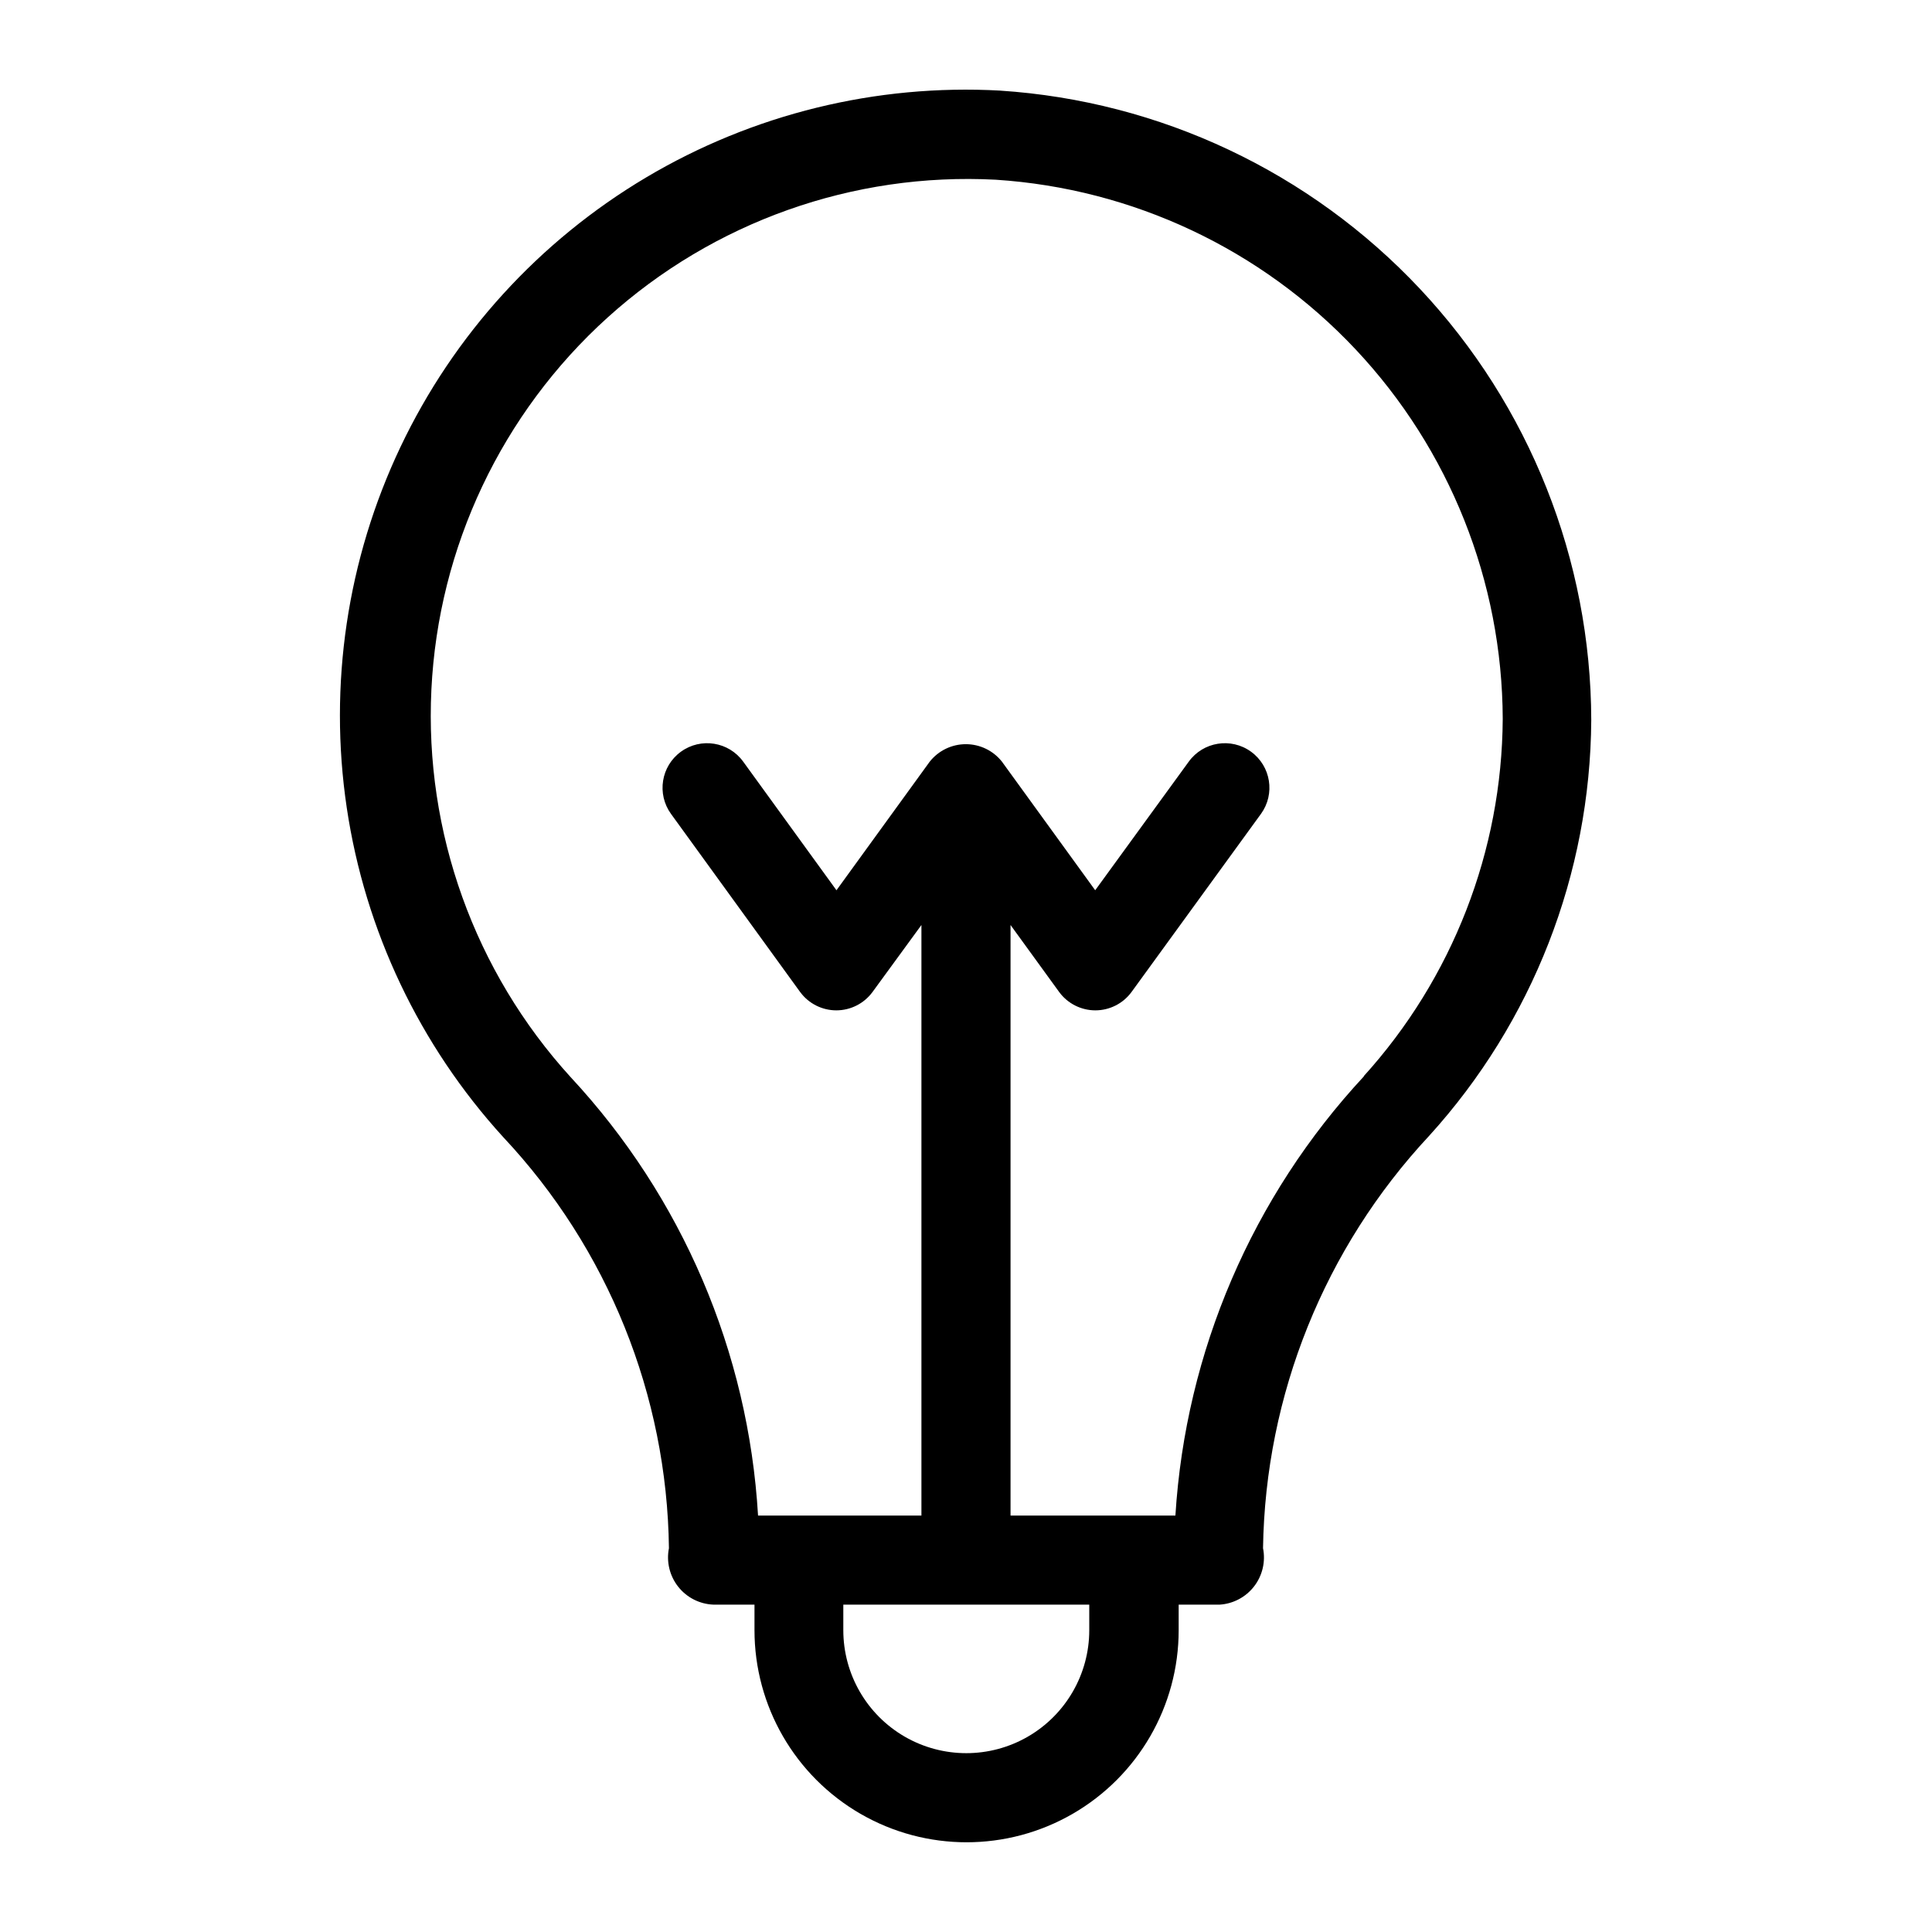 <?xml version="1.0" encoding="UTF-8"?>
<!-- Uploaded to: SVG Repo, www.svgrepo.com, Generator: SVG Repo Mixer Tools -->
<svg fill="#000000" width="800px" height="800px" version="1.1" viewBox="144 144 512 512" xmlns="http://www.w3.org/2000/svg">
 <path d="m409.05 168.01c-32.875-1.809-65.543 6.211-93.848 23.031-28.301 16.824-50.957 41.688-65.082 71.43-14.125 29.742-19.078 63.016-14.227 95.582 4.848 32.566 19.281 62.949 41.457 87.285 27.75 29.547 43.422 68.418 43.926 108.95-0.715 3.598 0.18 7.328 2.453 10.207 2.269 2.879 5.691 4.613 9.355 4.75h10.863v6.769c0 20.082 10.715 38.637 28.105 48.676 17.387 10.043 38.812 10.043 56.203 0 17.391-10.039 28.105-28.594 28.105-48.676v-6.769h10.863c3.609-0.223 6.941-2 9.145-4.863 2.203-2.867 3.059-6.547 2.348-10.094 0.613-40.617 16.297-79.559 44.004-109.26 27.43-30.18 42.738-69.43 42.98-110.21-0.105-42.48-16.344-83.332-45.426-114.3-29.082-30.965-68.836-49.73-111.23-52.504zm23.617 408.01v-0.004c0 11.645-6.211 22.402-16.297 28.227-10.082 5.82-22.504 5.82-32.59 0-10.082-5.824-16.293-16.582-16.293-28.227v-6.769h65.18zm72.816-146.81v-0.004c-29.625 31.863-47.289 73.008-49.988 116.43h-43.691v-156.5l12.91 17.789c2.242 3.035 5.793 4.828 9.566 4.828s7.324-1.793 9.562-4.828l34.32-47.23h0.004c3.824-5.285 2.644-12.668-2.637-16.492-5.281-3.828-12.668-2.644-16.492 2.637l-24.797 34.086-24.719-34.086c-2.312-2.922-5.836-4.625-9.562-4.625-3.731 0-7.25 1.703-9.566 4.625l-24.719 34.086-24.719-34.086c-3.824-5.281-11.207-6.465-16.492-2.637-5.281 3.824-6.461 11.207-2.637 16.492l34.242 47.23h0.004c2.238 3.035 5.789 4.828 9.562 4.828 3.773 0 7.324-1.793 9.566-4.828l12.988-17.789v156.5h-43.297c-2.551-43.328-20.113-84.414-49.672-116.19-25.461-27.969-38.738-64.918-36.895-102.7 1.844-37.773 18.652-73.258 46.711-98.613 28.062-25.355 65.066-38.492 102.83-36.508 36.332 2.356 70.418 18.418 95.363 44.941 24.945 26.523 38.887 61.527 39.012 97.938-0.203 35.023-13.32 68.746-36.84 94.699z"/>
</svg>